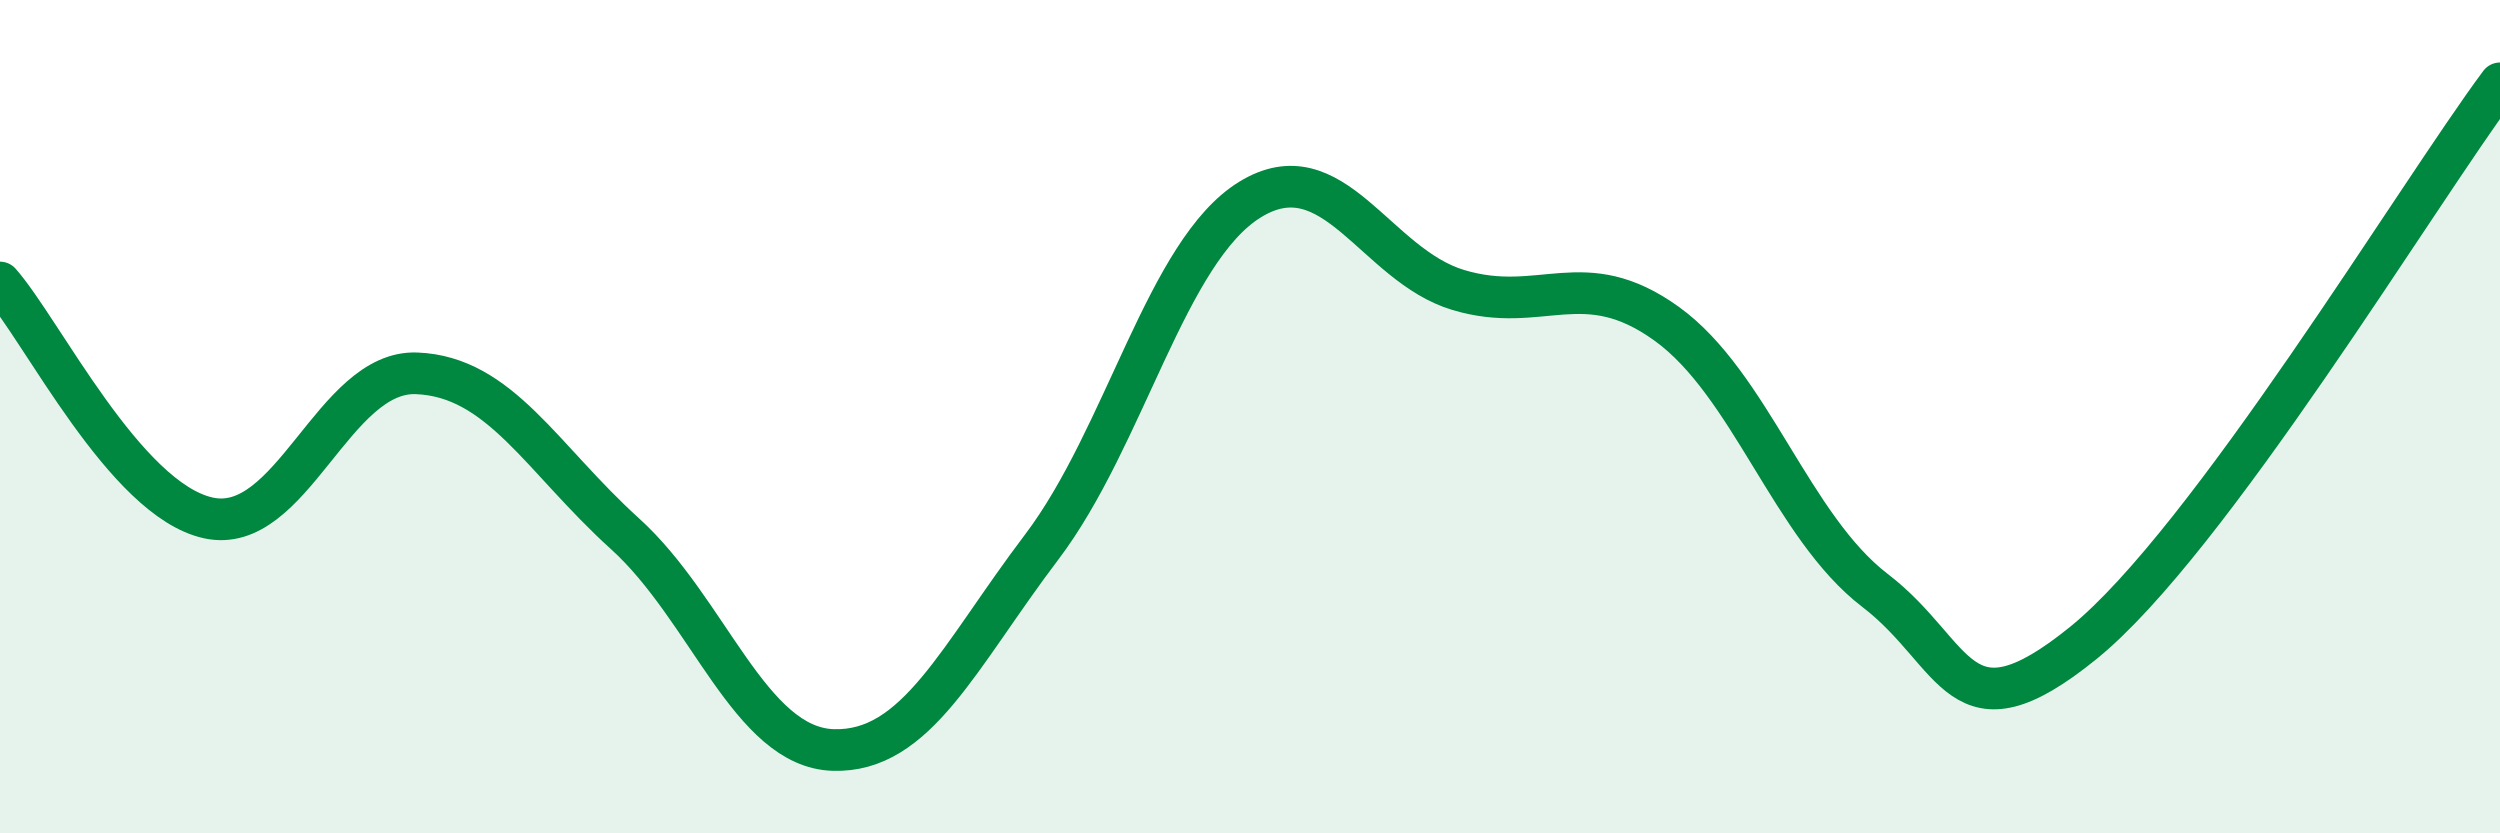 
    <svg width="60" height="20" viewBox="0 0 60 20" xmlns="http://www.w3.org/2000/svg">
      <path
        d="M 0,6.78 C 1,7.91 3,11.99 5,12.43 C 7,12.87 8,8.88 10,8.96 C 12,9.04 13,11 15,12.81 C 17,14.62 18,17.94 20,18 C 22,18.06 23,15.77 25,13.13 C 27,10.49 28,6.02 30,4.79 C 32,3.56 33,6.36 35,6.96 C 37,7.56 38,6.33 40,7.77 C 42,9.21 43,12.64 45,14.17 C 47,15.7 47,17.86 50,15.43 C 53,13 58,4.69 60,2L60 20L0 20Z"
        fill="#008740"
        opacity="0.1"
        stroke-linecap="round"
        stroke-linejoin="round"
      />
      <path
        d="M 0,6.78 C 1,7.91 3,11.99 5,12.43 C 7,12.87 8,8.88 10,8.96 C 12,9.04 13,11 15,12.81 C 17,14.62 18,17.94 20,18 C 22,18.06 23,15.77 25,13.13 C 27,10.49 28,6.02 30,4.79 C 32,3.56 33,6.36 35,6.96 C 37,7.56 38,6.33 40,7.77 C 42,9.21 43,12.64 45,14.17 C 47,15.7 47,17.86 50,15.43 C 53,13 58,4.69 60,2"
        stroke="#008740"
        stroke-width="1"
        fill="none"
        stroke-linecap="round"
        stroke-linejoin="round"
      />
    </svg>
  